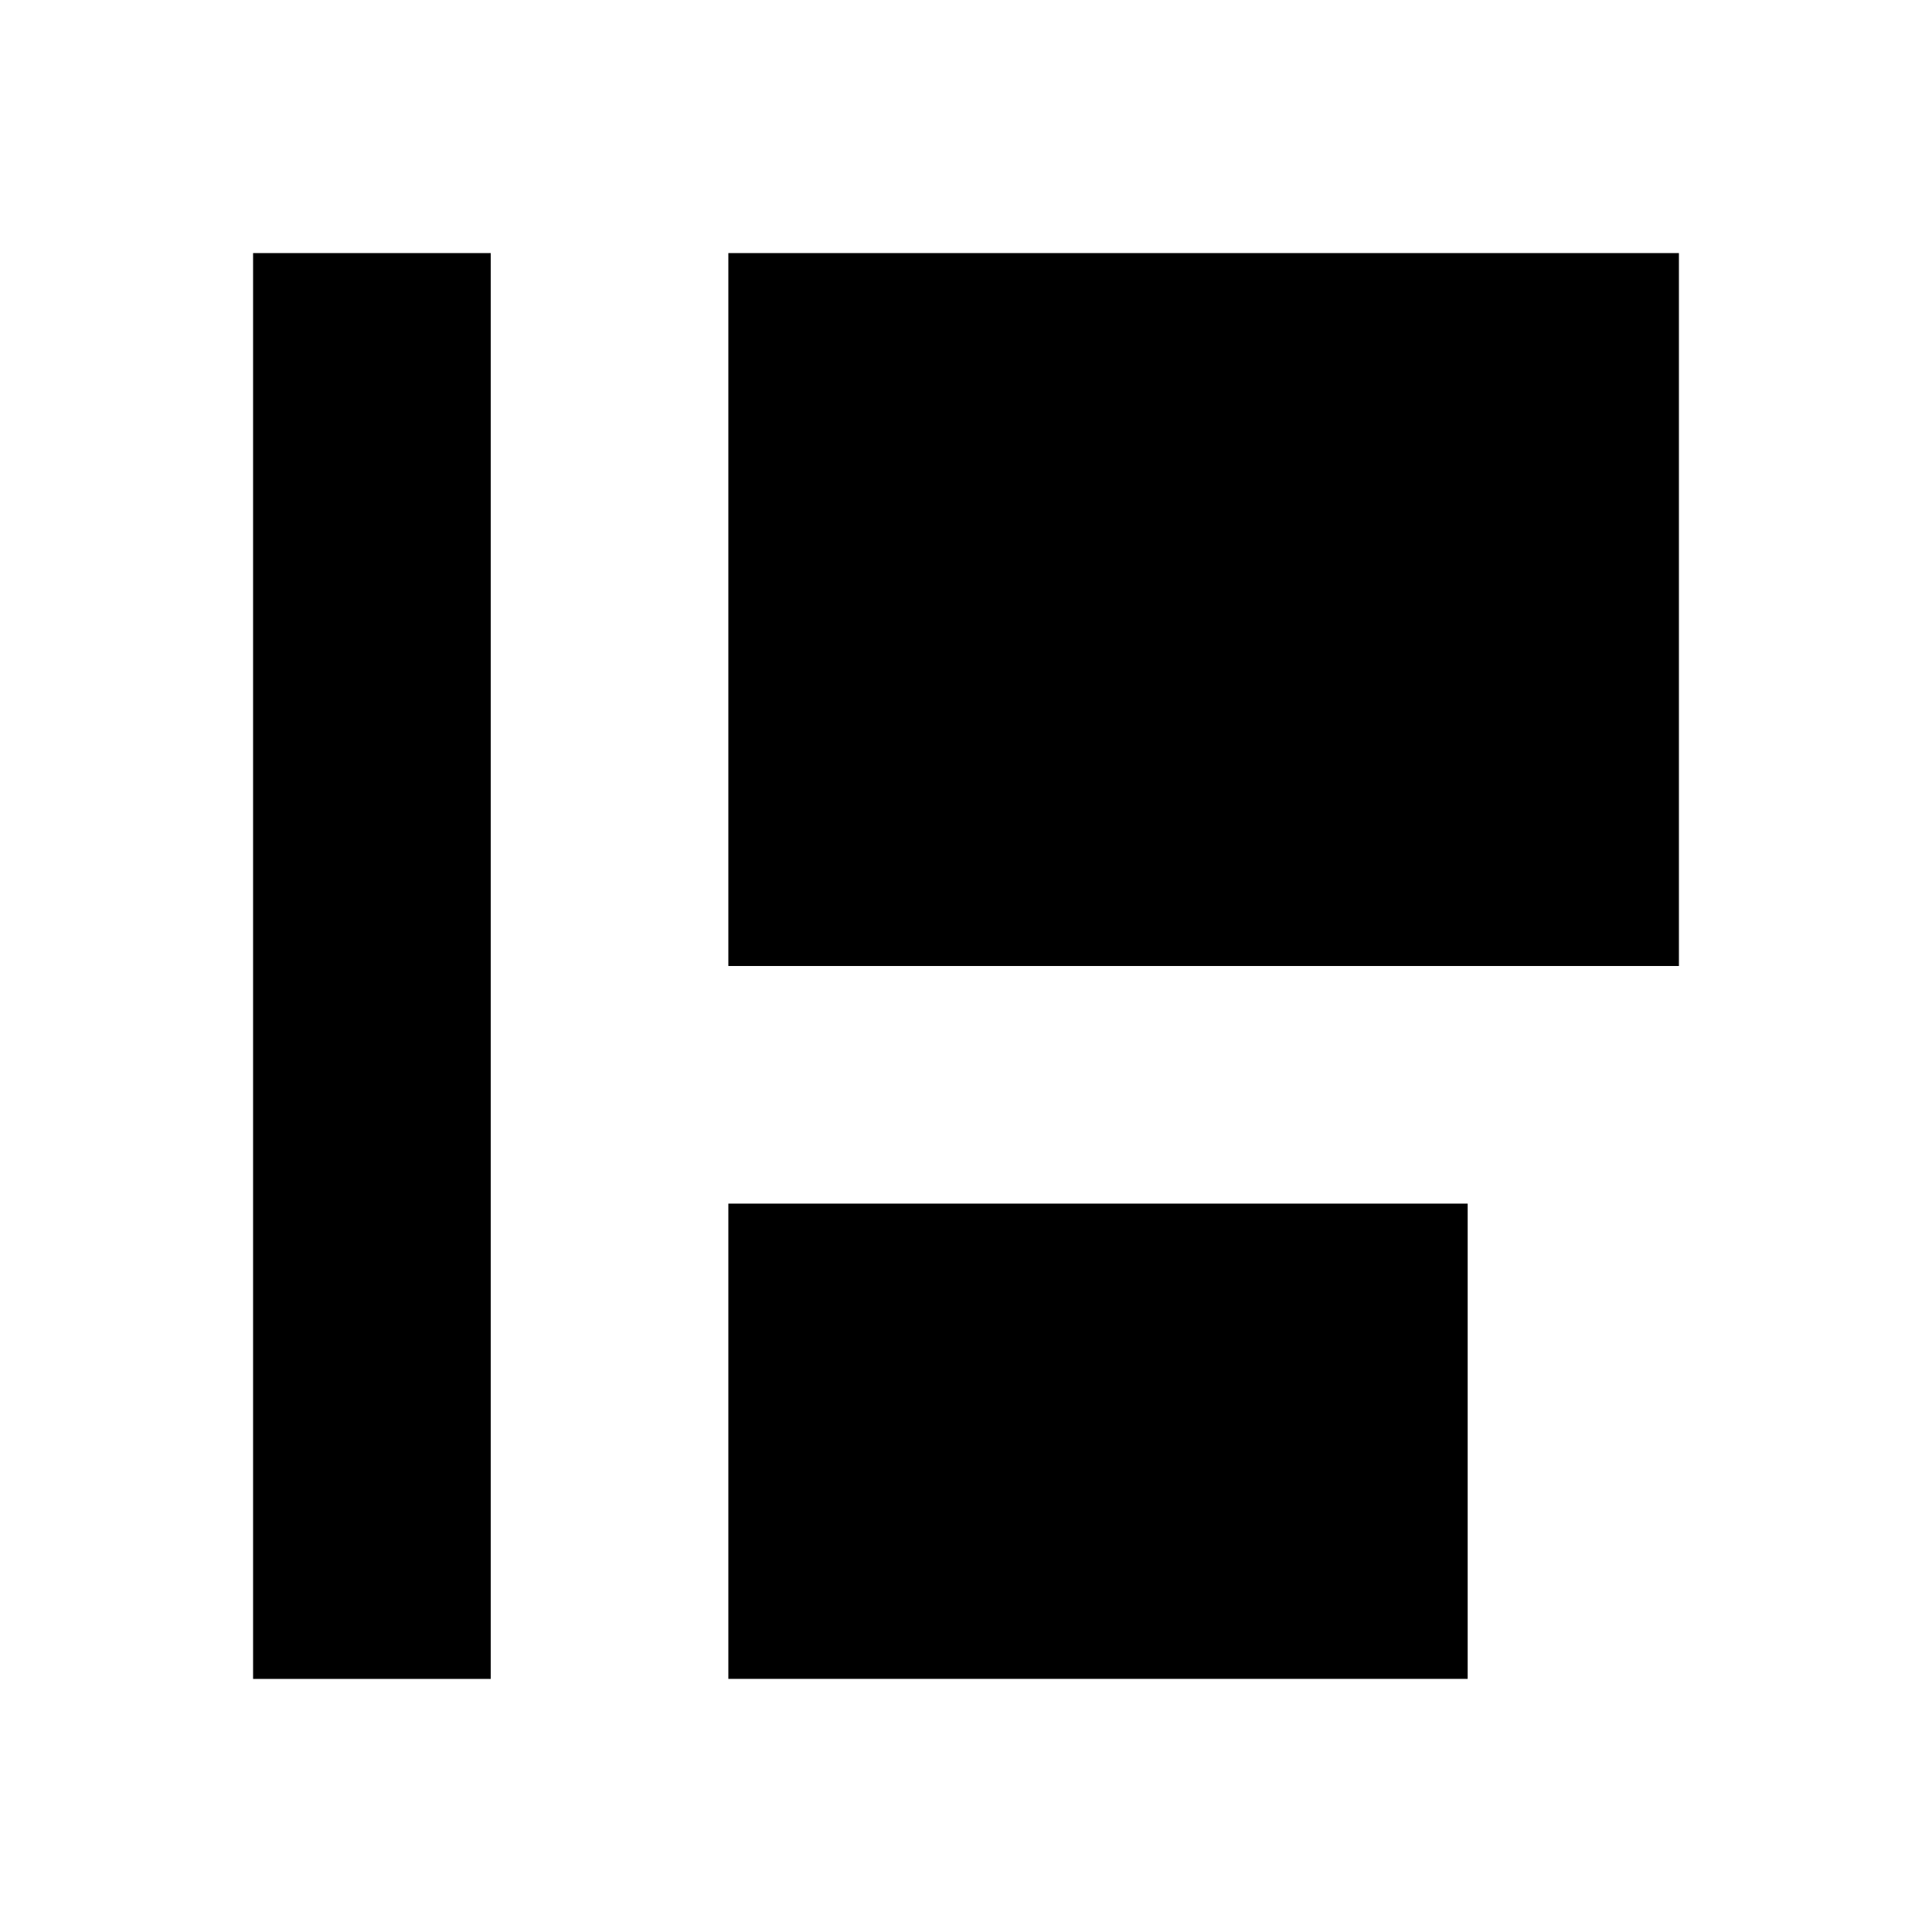 <?xml version="1.0" encoding="UTF-8"?>
<!-- Uploaded to: SVG Repo, www.svgrepo.com, Generator: SVG Repo Mixer Tools -->
<svg fill="#000000" width="800px" height="800px" version="1.1" viewBox="144 144 512 512" xmlns="http://www.w3.org/2000/svg">
 <g>
  <path d="m211.07 211.07h62.977v377.86h-62.977z"/>
  <path d="m337.02 211.07h251.91v188.93h-251.91z"/>
  <path d="m337.02 462.97h195.93v125.95h-195.93z"/>
 </g>
</svg>